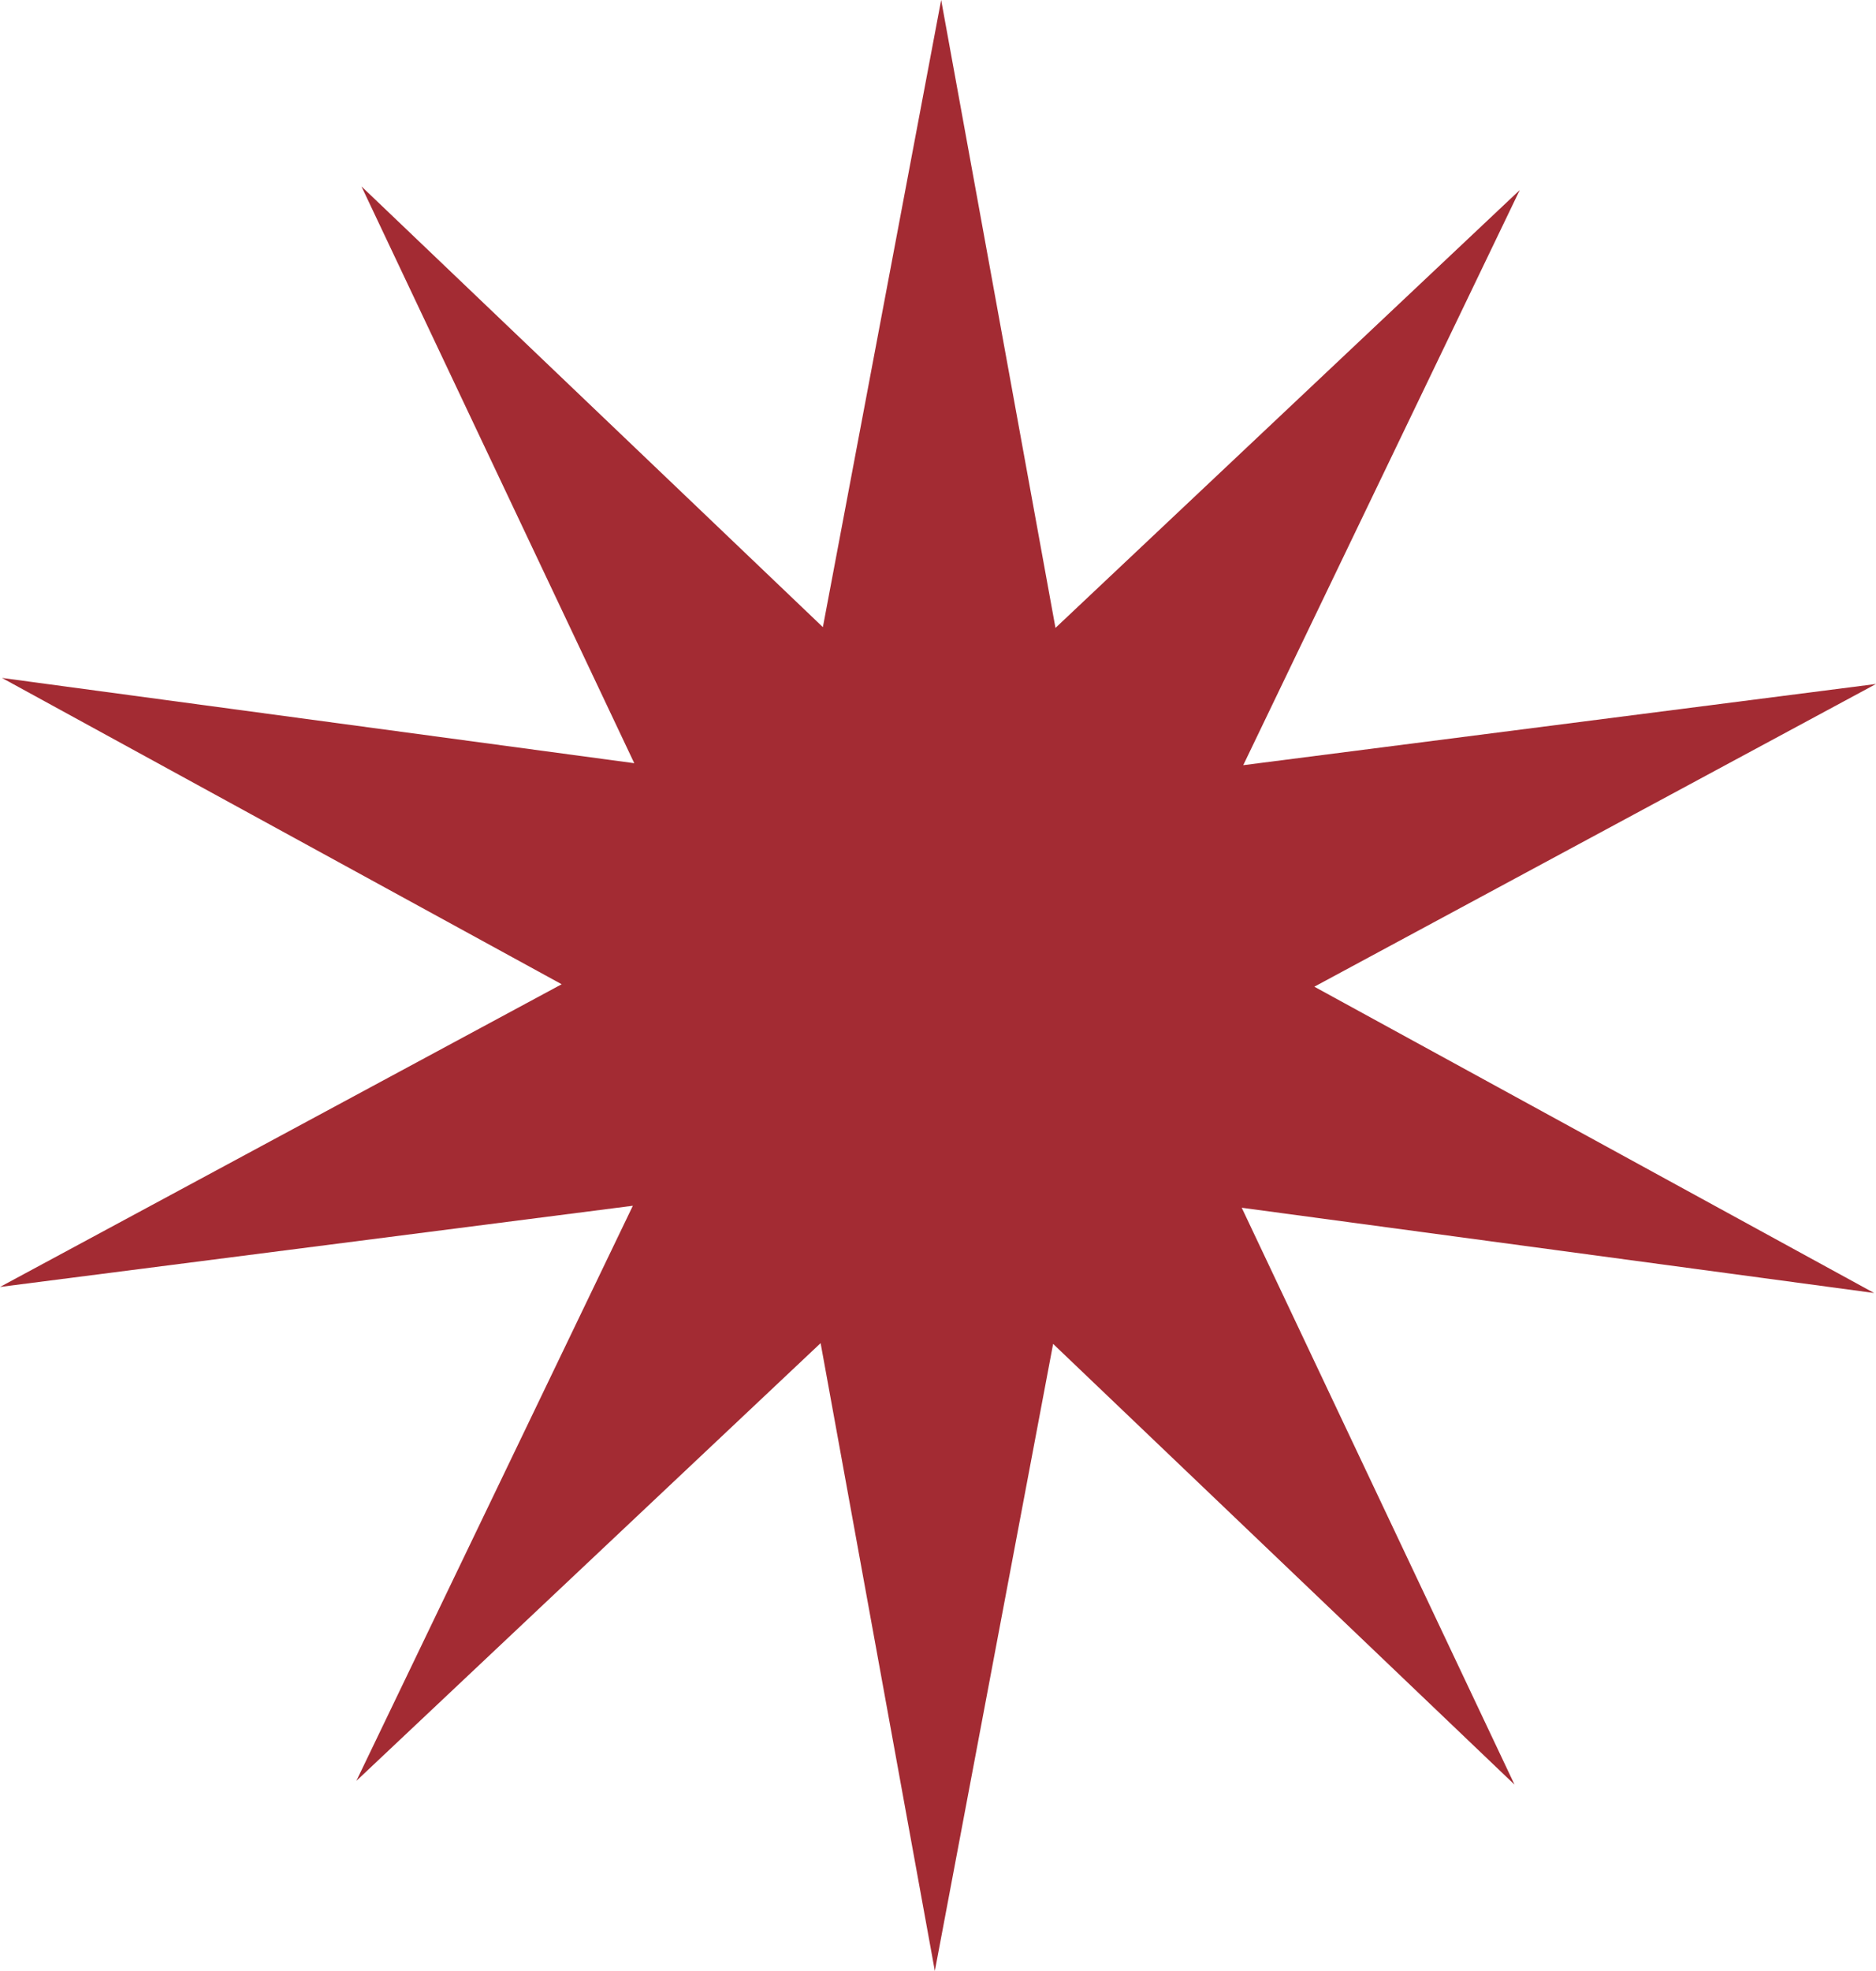 <?xml version="1.0" encoding="UTF-8"?>
<svg xmlns="http://www.w3.org/2000/svg" viewBox="0 0 198.73 208.74">
  <polygon fill="#a32b33" stroke-width="0" points="160.99 20.13 131.7 81.04 198.73 72.44 139.23 104.5 198.53 136.94 131.54 127.91 160.44 189.01 111.56 142.33 99.03 208.74 86.93 142.25 37.75 188.61 67.04 127.7 0 136.3 59.5 104.24 .21 71.8 67.19 80.83 38.29 19.74 87.17 66.42 99.7 0 111.81 66.5 160.99 20.13"></polygon>
</svg>
